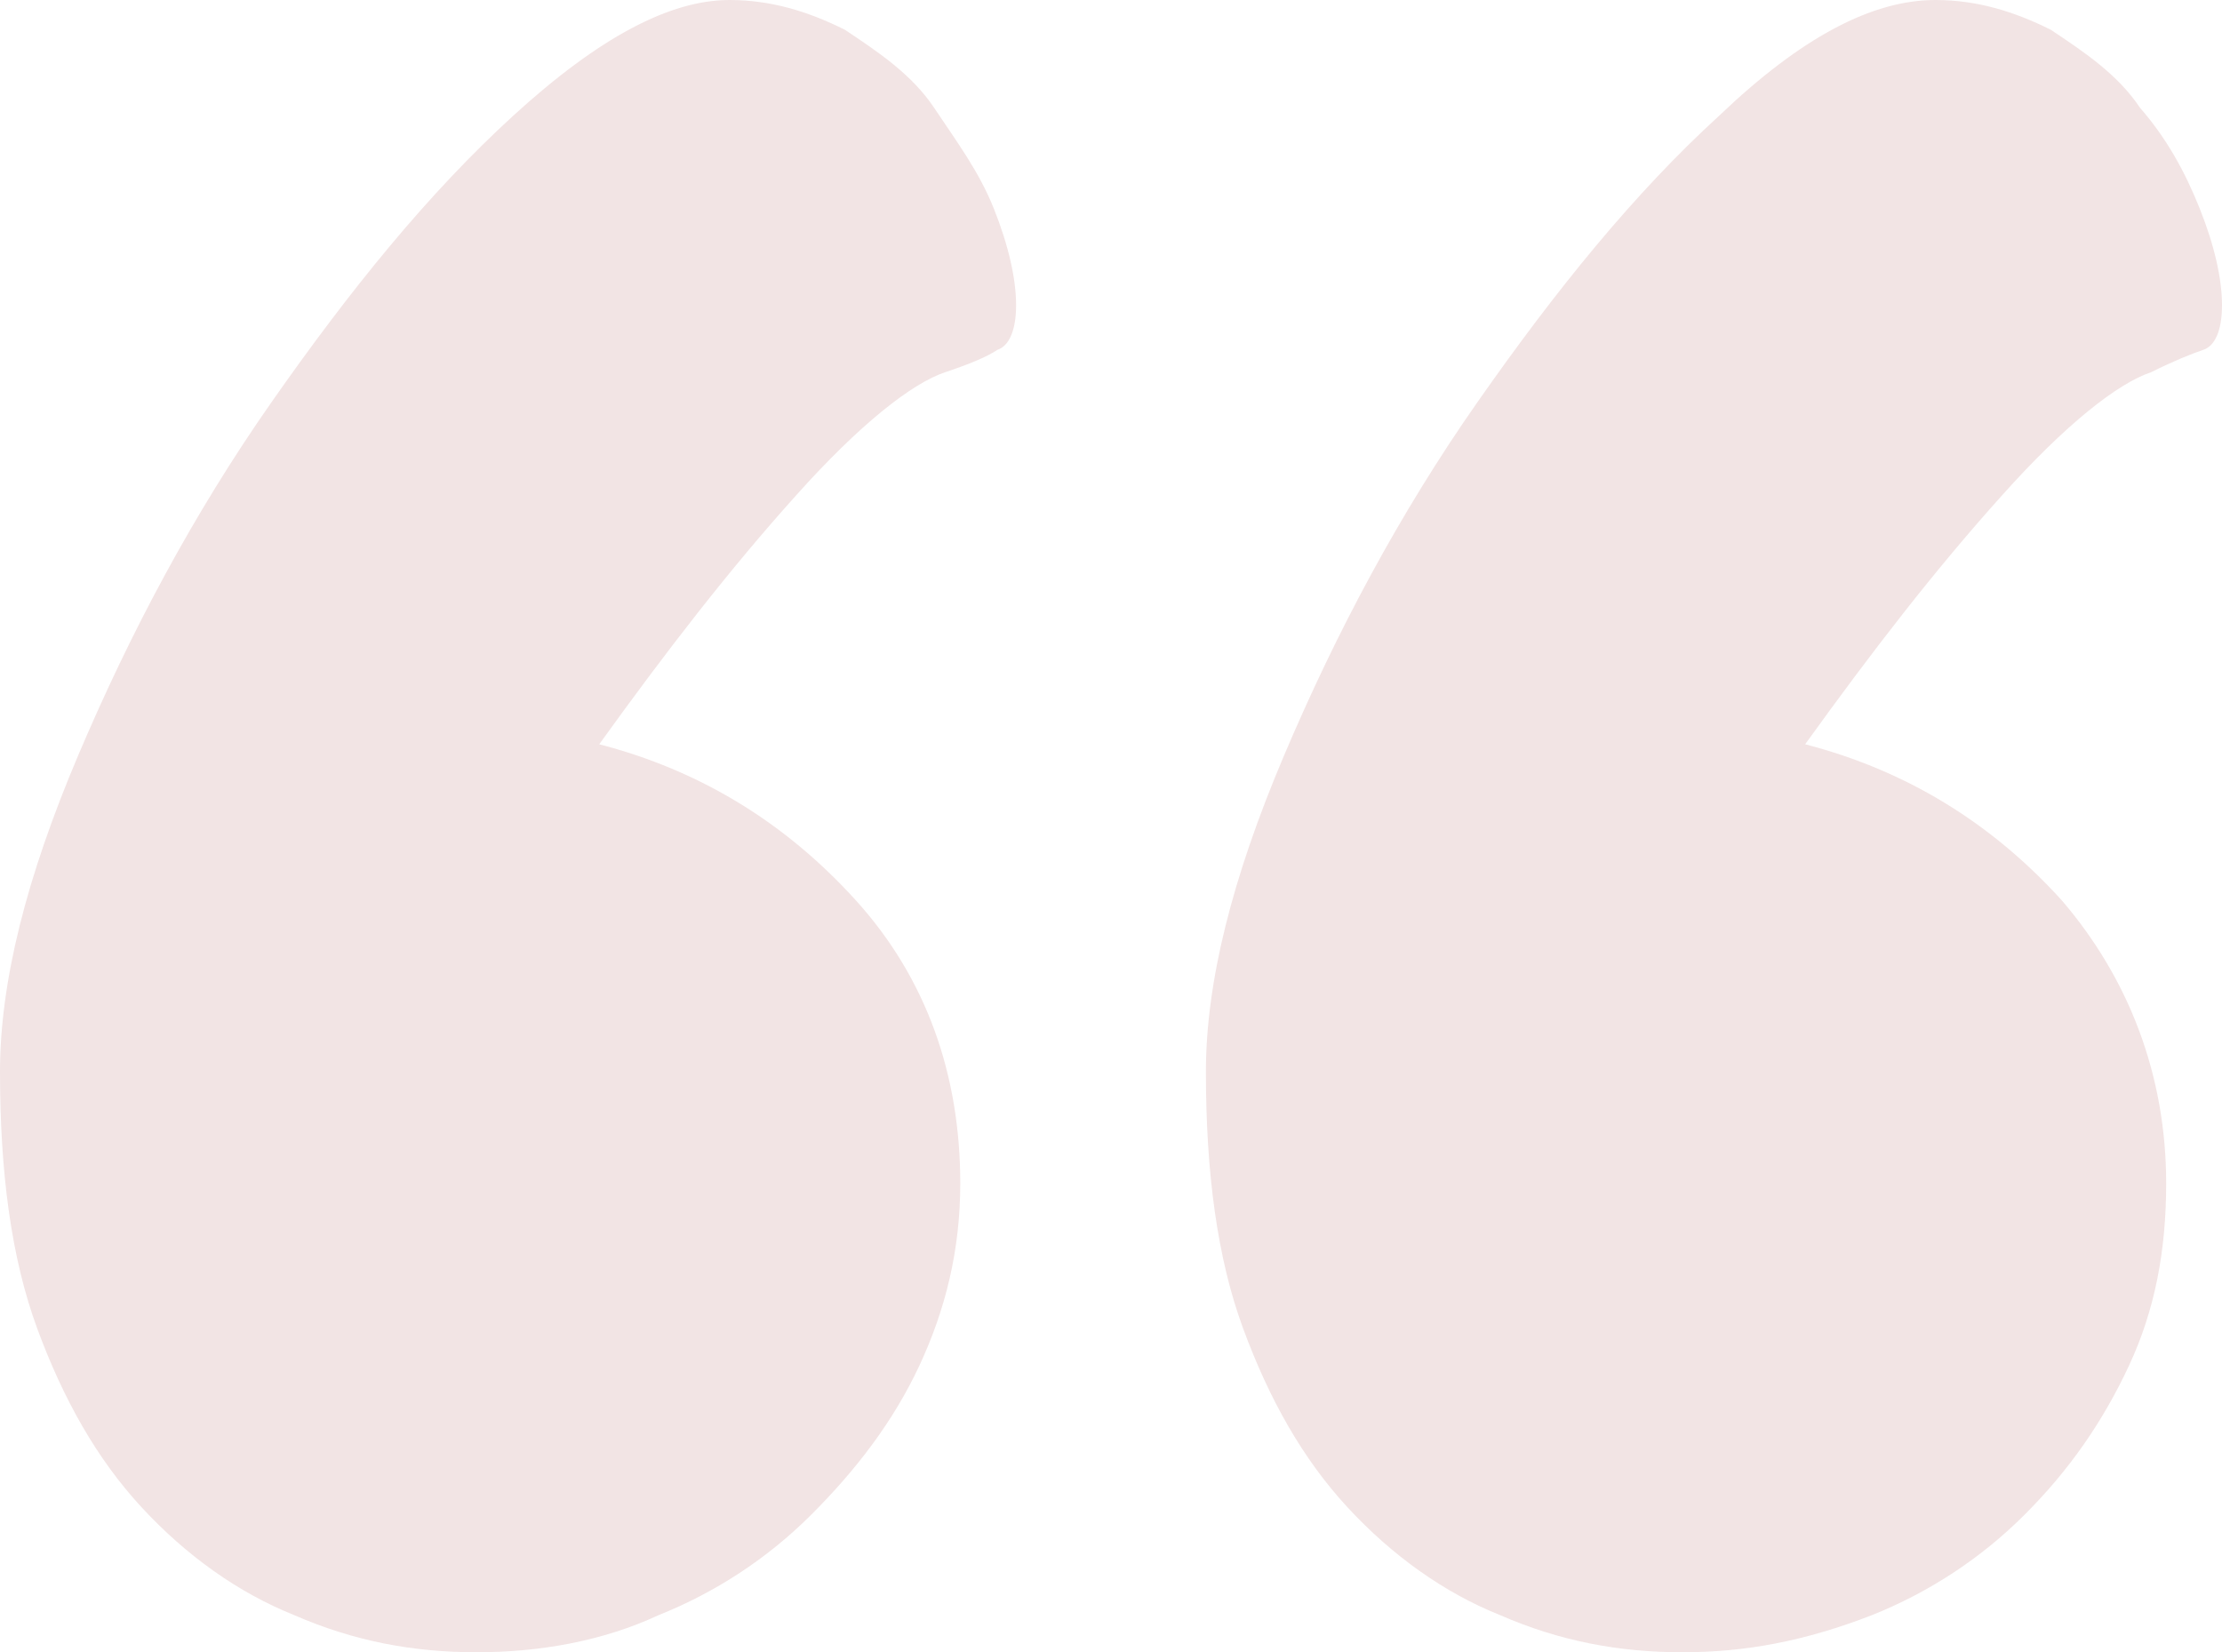 <?xml version="1.0" encoding="UTF-8"?>
<!-- Generator: Adobe Illustrator 27.2.0, SVG Export Plug-In . SVG Version: 6.00 Build 0)  -->
<svg xmlns="http://www.w3.org/2000/svg" xmlns:xlink="http://www.w3.org/1999/xlink" version="1.1" id="Layer_1" x="0px" y="0px" viewBox="0 0 59.7 44.4" style="enable-background:new 0 0 59.7 44.4;" xml:space="preserve">
<style type="text/css">
	.st0{fill:#F2E4E4;}
</style>
<path class="st0" d="M12.8,44.4c-1.7,0-3.3-0.3-4.9-1c-1.5-0.6-2.9-1.6-4.1-2.9c-1.2-1.3-2.1-2.9-2.8-4.8c-0.7-1.9-1-4.2-1-6.9  c0-2.4,0.7-5.2,2.1-8.5c1.4-3.3,3.1-6.5,5.2-9.5c2.1-3,4.2-5.6,6.5-7.7C16.1,1,18,0,19.6,0c1.1,0,2.1,0.3,3.1,0.8  c0.9,0.6,1.8,1.2,2.4,2.1s1.2,1.7,1.6,2.7c0.4,1,0.6,1.9,0.6,2.6c0,0.7-0.2,1.1-0.5,1.2C26.5,9.6,26,9.8,25.4,10  c-0.9,0.3-2.3,1.4-4,3.3c-1.8,2-3.5,4.2-5.3,6.7c2.7,0.7,5,2.1,6.9,4.2c1.9,2.1,2.8,4.7,2.8,7.6c0,1.8-0.4,3.4-1.1,4.9  c-0.7,1.5-1.7,2.8-2.9,4c-1.2,1.2-2.6,2.1-4.1,2.7C16.2,44.1,14.5,44.4,12.8,44.4z M45.2,44.4c-1.7,0-3.3-0.3-4.9-1  c-1.5-0.6-2.9-1.6-4.1-2.9c-1.2-1.3-2.1-2.9-2.8-4.8c-0.7-1.9-1-4.2-1-6.9c0-2.4,0.7-5.2,2.1-8.5c1.4-3.3,3.1-6.5,5.2-9.5  c2.1-3,4.2-5.6,6.5-7.7C48.4,1,50.3,0,52,0c1.1,0,2.1,0.3,3.1,0.8c0.9,0.6,1.8,1.2,2.4,2.1c0.7,0.8,1.2,1.7,1.6,2.7  c0.4,1,0.6,1.9,0.6,2.6c0,0.7-0.2,1.1-0.5,1.2c-0.3,0.1-0.8,0.3-1.4,0.6c-0.9,0.3-2.3,1.4-4,3.3c-1.8,2-3.5,4.2-5.3,6.7  c2.7,0.7,5,2.1,6.9,4.2c1.8,2.1,2.8,4.7,2.8,7.6c0,1.8-0.3,3.4-1,4.9c-0.7,1.5-1.6,2.8-2.8,4c-1.2,1.2-2.6,2.1-4.1,2.7  C48.5,44.1,46.9,44.4,45.2,44.4z"></path>
</svg>
